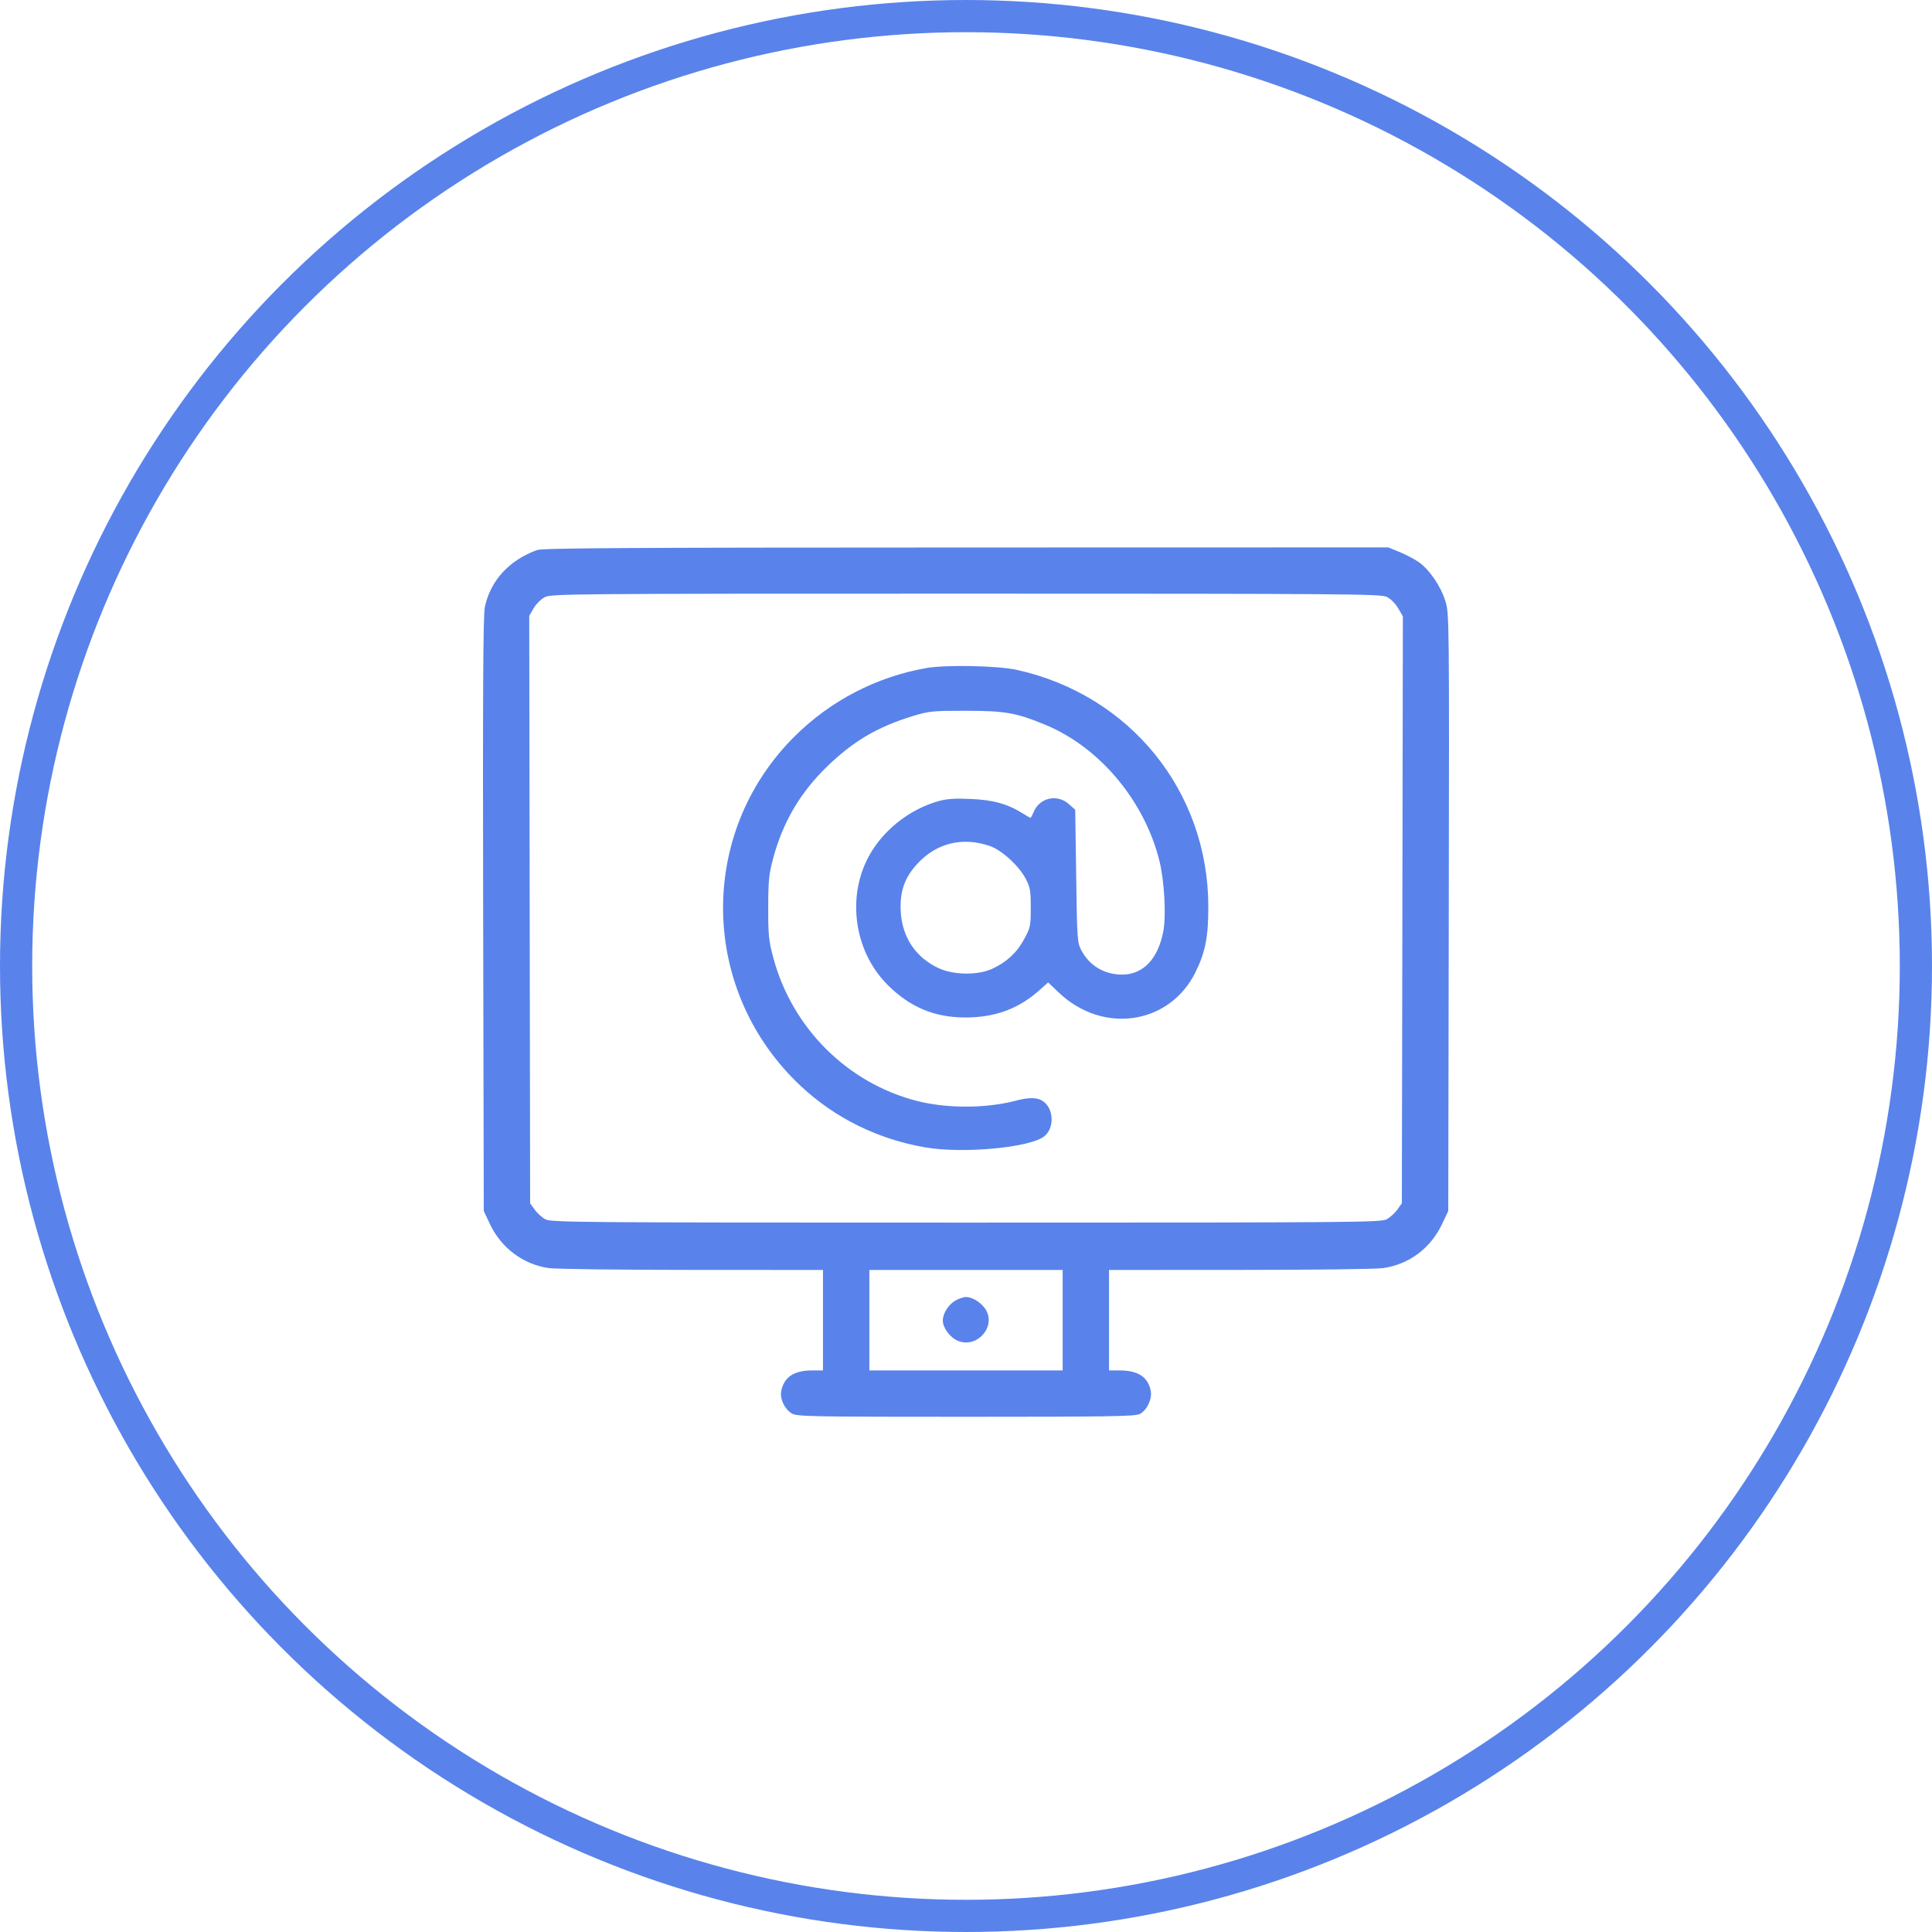 <?xml version="1.0" encoding="UTF-8"?> <svg xmlns="http://www.w3.org/2000/svg" width="60" height="60" viewBox="0 0 60 60" fill="none"> <circle cx="30" cy="30" r="29.5" stroke="#5983EB"></circle> <path fill-rule="evenodd" clip-rule="evenodd" d="M16.671 17.084C15.804 17.404 15.23 18.034 15.056 18.857C15.005 19.102 14.991 21.569 15.005 28.398L15.024 37.609L15.215 38.014C15.568 38.759 16.247 39.267 17.042 39.382C17.253 39.412 19.255 39.438 21.491 39.438L25.558 39.44V41V42.56H25.226C24.655 42.56 24.35 42.763 24.262 43.201C24.214 43.442 24.367 43.764 24.593 43.898C24.753 43.992 25.175 44 29.997 44C34.459 44 35.253 43.987 35.398 43.913C35.618 43.798 35.785 43.448 35.738 43.197C35.657 42.767 35.344 42.56 34.774 42.56H34.442V41V39.44L38.509 39.438C40.746 39.438 42.744 39.413 42.95 39.383C43.762 39.266 44.427 38.769 44.785 38.014L44.977 37.609L44.993 28.338C45.009 19.242 45.007 19.06 44.89 18.675C44.749 18.21 44.391 17.686 44.057 17.454C43.925 17.363 43.659 17.223 43.466 17.144L43.116 17L30 17.003C19.343 17.005 16.844 17.02 16.671 17.084ZM43.064 18.535C43.184 18.592 43.332 18.738 43.419 18.886L43.567 19.14L43.552 28.255L43.536 37.369L43.396 37.565C43.319 37.673 43.171 37.808 43.066 37.865C42.887 37.963 42.107 37.969 30 37.969C17.893 37.969 17.113 37.963 16.934 37.865C16.829 37.808 16.681 37.673 16.604 37.565L16.464 37.369L16.45 28.248L16.436 19.127L16.57 18.894C16.644 18.765 16.798 18.61 16.913 18.549C17.115 18.441 17.575 18.437 29.99 18.437C41.76 18.437 42.875 18.446 43.064 18.535ZM28.766 20.747C27.212 21.021 25.778 21.767 24.663 22.883C21.637 25.908 21.734 30.801 24.878 33.736C25.94 34.728 27.271 35.382 28.74 35.634C29.908 35.834 31.982 35.642 32.427 35.292C32.739 35.047 32.736 34.469 32.421 34.222C32.236 34.076 31.99 34.067 31.529 34.187C30.608 34.427 29.4 34.428 28.47 34.189C26.317 33.636 24.599 31.923 24.017 29.748C23.874 29.215 23.856 29.043 23.858 28.188C23.859 27.354 23.879 27.154 24.011 26.657C24.31 25.536 24.854 24.61 25.688 23.803C26.503 23.014 27.256 22.571 28.349 22.238C28.856 22.084 28.96 22.073 30 22.074C31.22 22.075 31.564 22.136 32.477 22.515C34.162 23.217 35.55 24.88 36.01 26.748C36.159 27.354 36.219 28.43 36.13 28.908C35.97 29.775 35.505 30.267 34.848 30.267C34.299 30.267 33.84 29.995 33.584 29.516C33.457 29.278 33.45 29.188 33.422 27.208L33.392 25.148L33.196 24.973C32.833 24.649 32.286 24.771 32.102 25.216C32.06 25.316 32.016 25.398 32.003 25.398C31.989 25.398 31.878 25.335 31.755 25.257C31.289 24.965 30.847 24.843 30.145 24.812C29.63 24.79 29.4 24.807 29.125 24.886C28.296 25.126 27.542 25.692 27.083 26.42C26.272 27.705 26.479 29.501 27.564 30.585C28.256 31.277 29.014 31.596 29.97 31.599C30.887 31.601 31.617 31.337 32.256 30.772L32.551 30.511L32.885 30.828C34.257 32.131 36.325 31.82 37.128 30.191C37.437 29.563 37.529 29.087 37.525 28.128C37.511 24.567 35.096 21.588 31.591 20.806C30.991 20.673 29.38 20.639 28.766 20.747ZM30.738 26.273C31.105 26.398 31.639 26.884 31.85 27.283C31.994 27.555 32.011 27.653 32.011 28.188C32.011 28.758 32.001 28.808 31.805 29.169C31.577 29.589 31.254 29.887 30.806 30.09C30.361 30.292 29.611 30.282 29.151 30.068C28.438 29.737 28.016 29.106 27.973 28.308C27.94 27.677 28.096 27.241 28.513 26.8C29.105 26.174 29.9 25.986 30.738 26.273ZM33.002 41V42.56H30H26.999V41V39.44H30H33.002V41ZM29.658 40.397C29.447 40.526 29.28 40.797 29.28 41.012C29.28 41.236 29.505 41.54 29.744 41.639C30.317 41.879 30.915 41.25 30.633 40.704C30.518 40.483 30.215 40.28 30 40.28C29.918 40.28 29.764 40.333 29.658 40.397Z" fill="#5983EB"></path> </svg> 